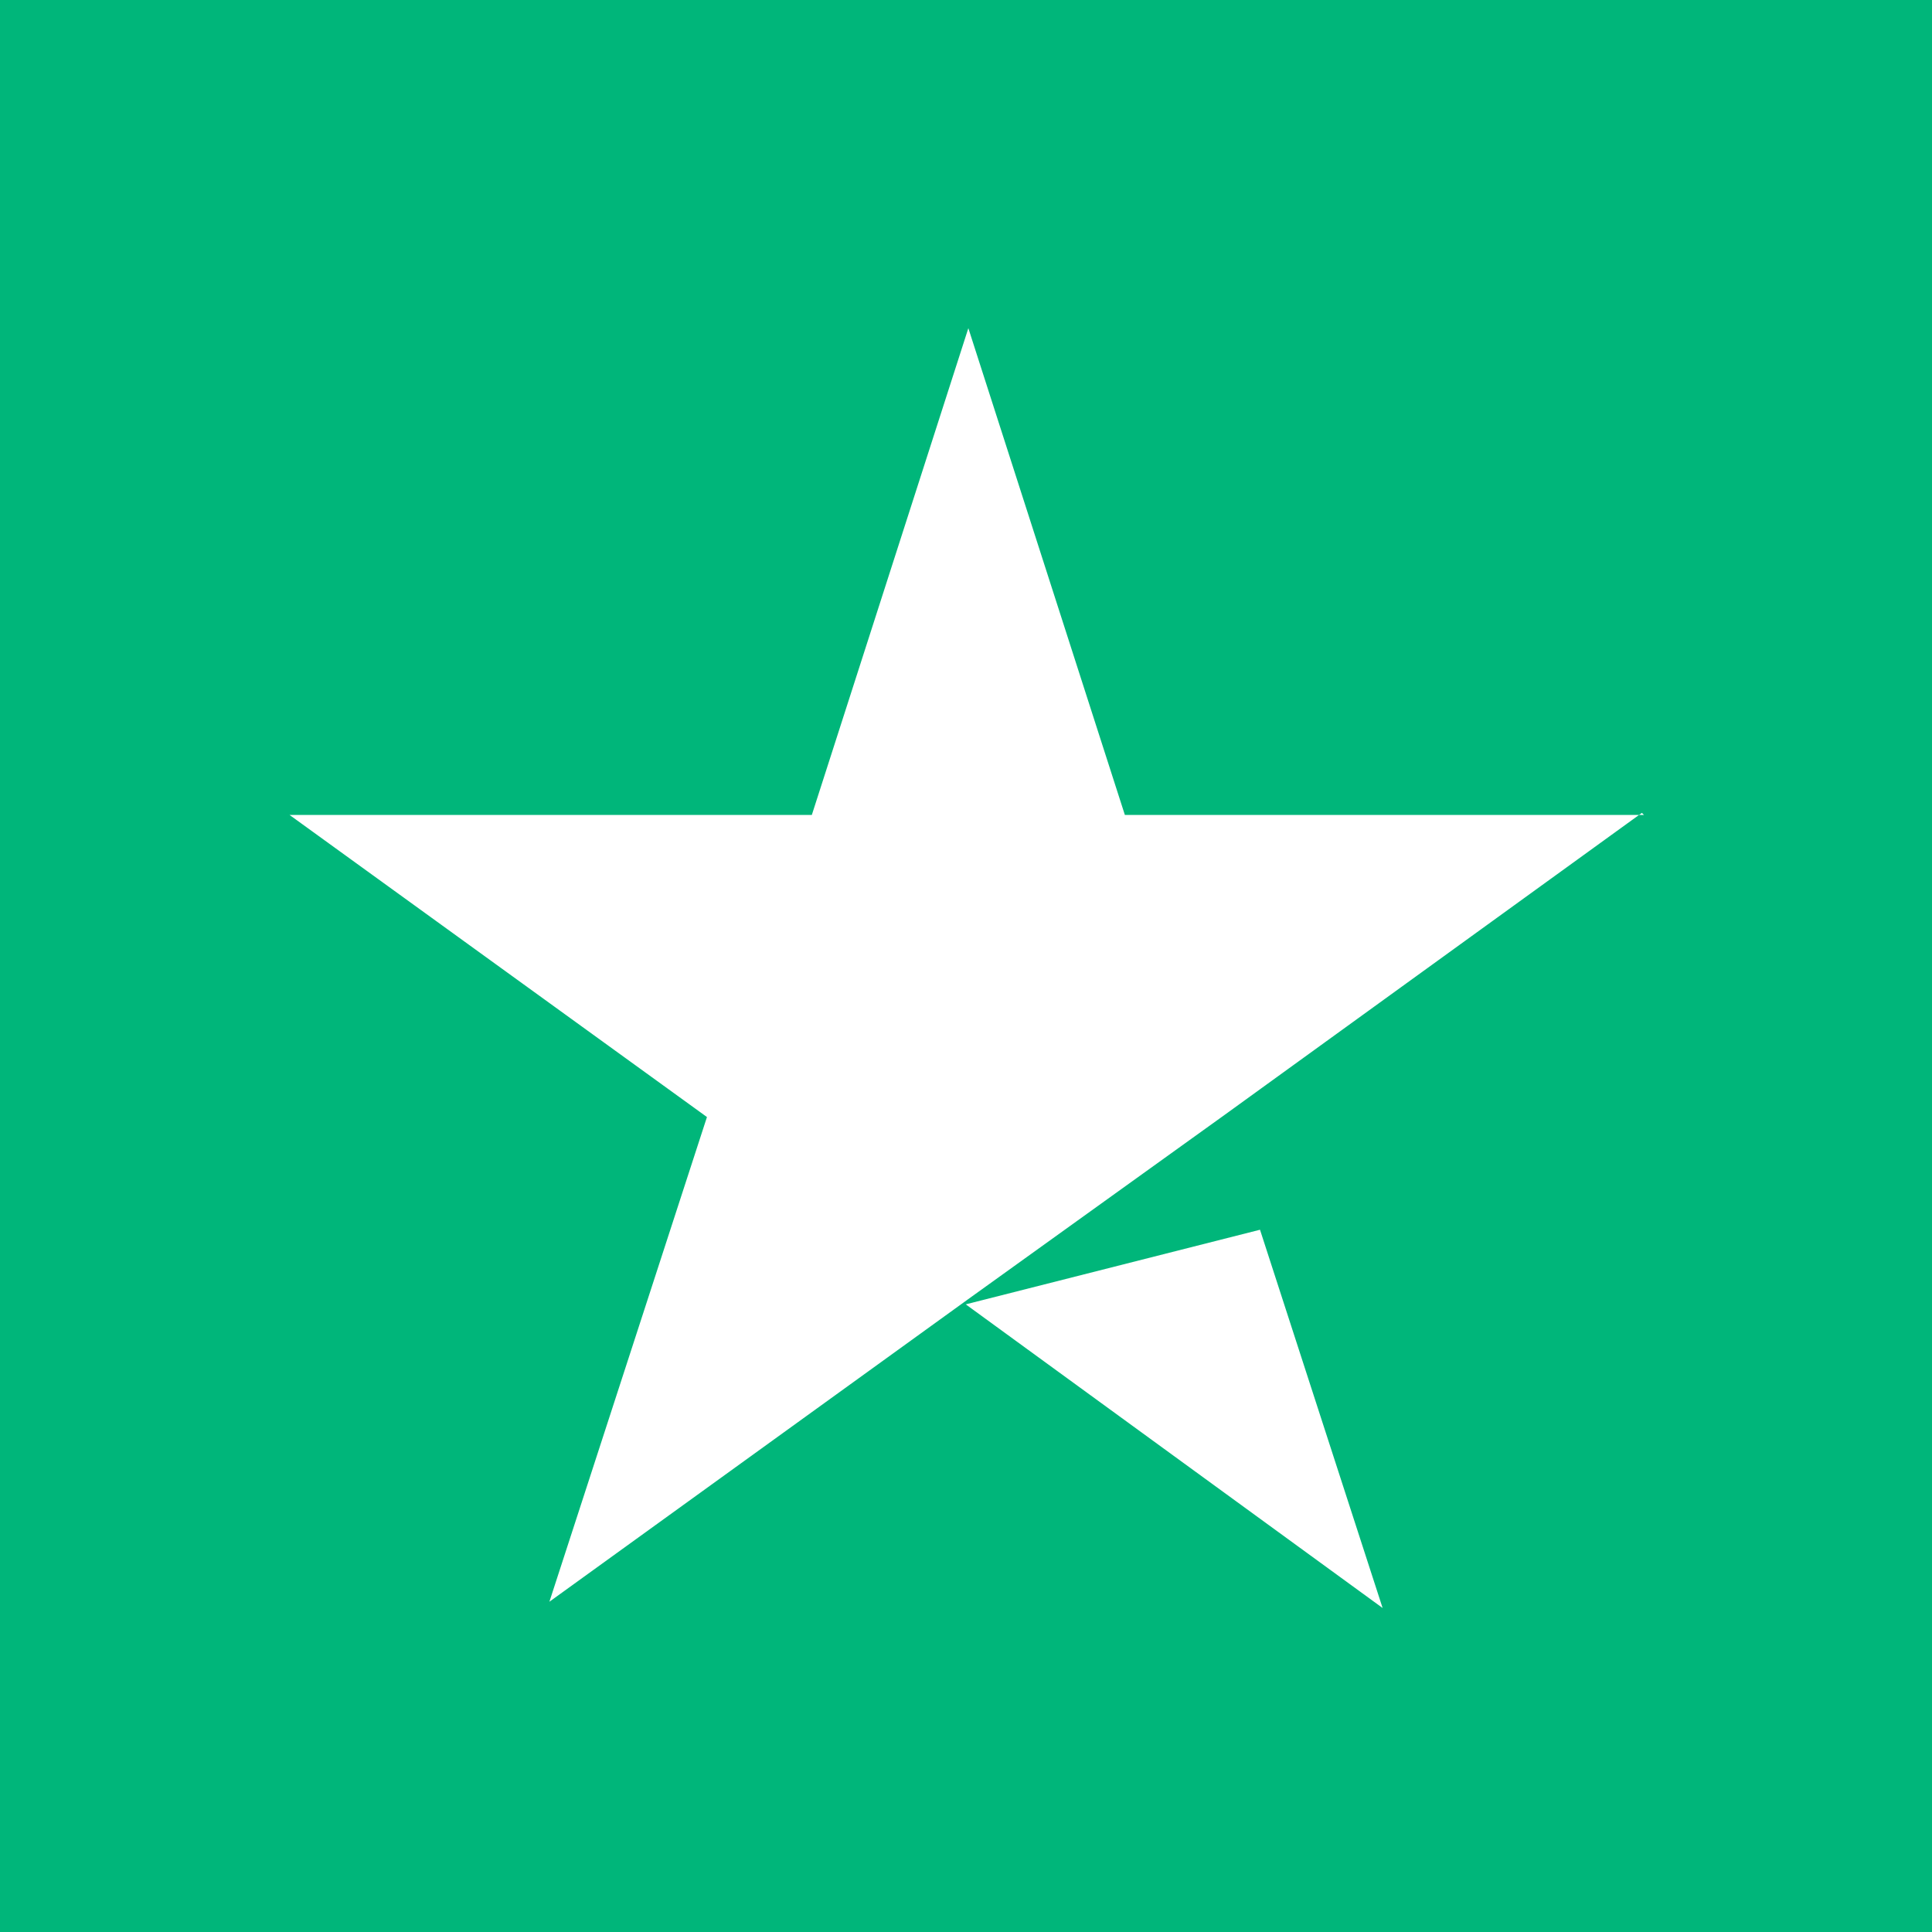 <svg id="Layer_1" data-name="Layer 1" xmlns="http://www.w3.org/2000/svg" viewBox="0 0 37.03 37.03"><defs><style>.cls-1{fill:#00b67a;}.cls-2{fill:#fff;}</style></defs><rect id="Rectangle-path1" class="cls-1" width="37.03" height="37.03"/><path id="Shape1" class="cls-2" d="M18.51,25l5.64-1.43,2.35,7.25Zm13-9.38H21.56l-3-9.33-3,9.33H5.55l8,5.79L10.53,30.7l8-5.78,4.94-3.55,8-5.79Z"/></svg>